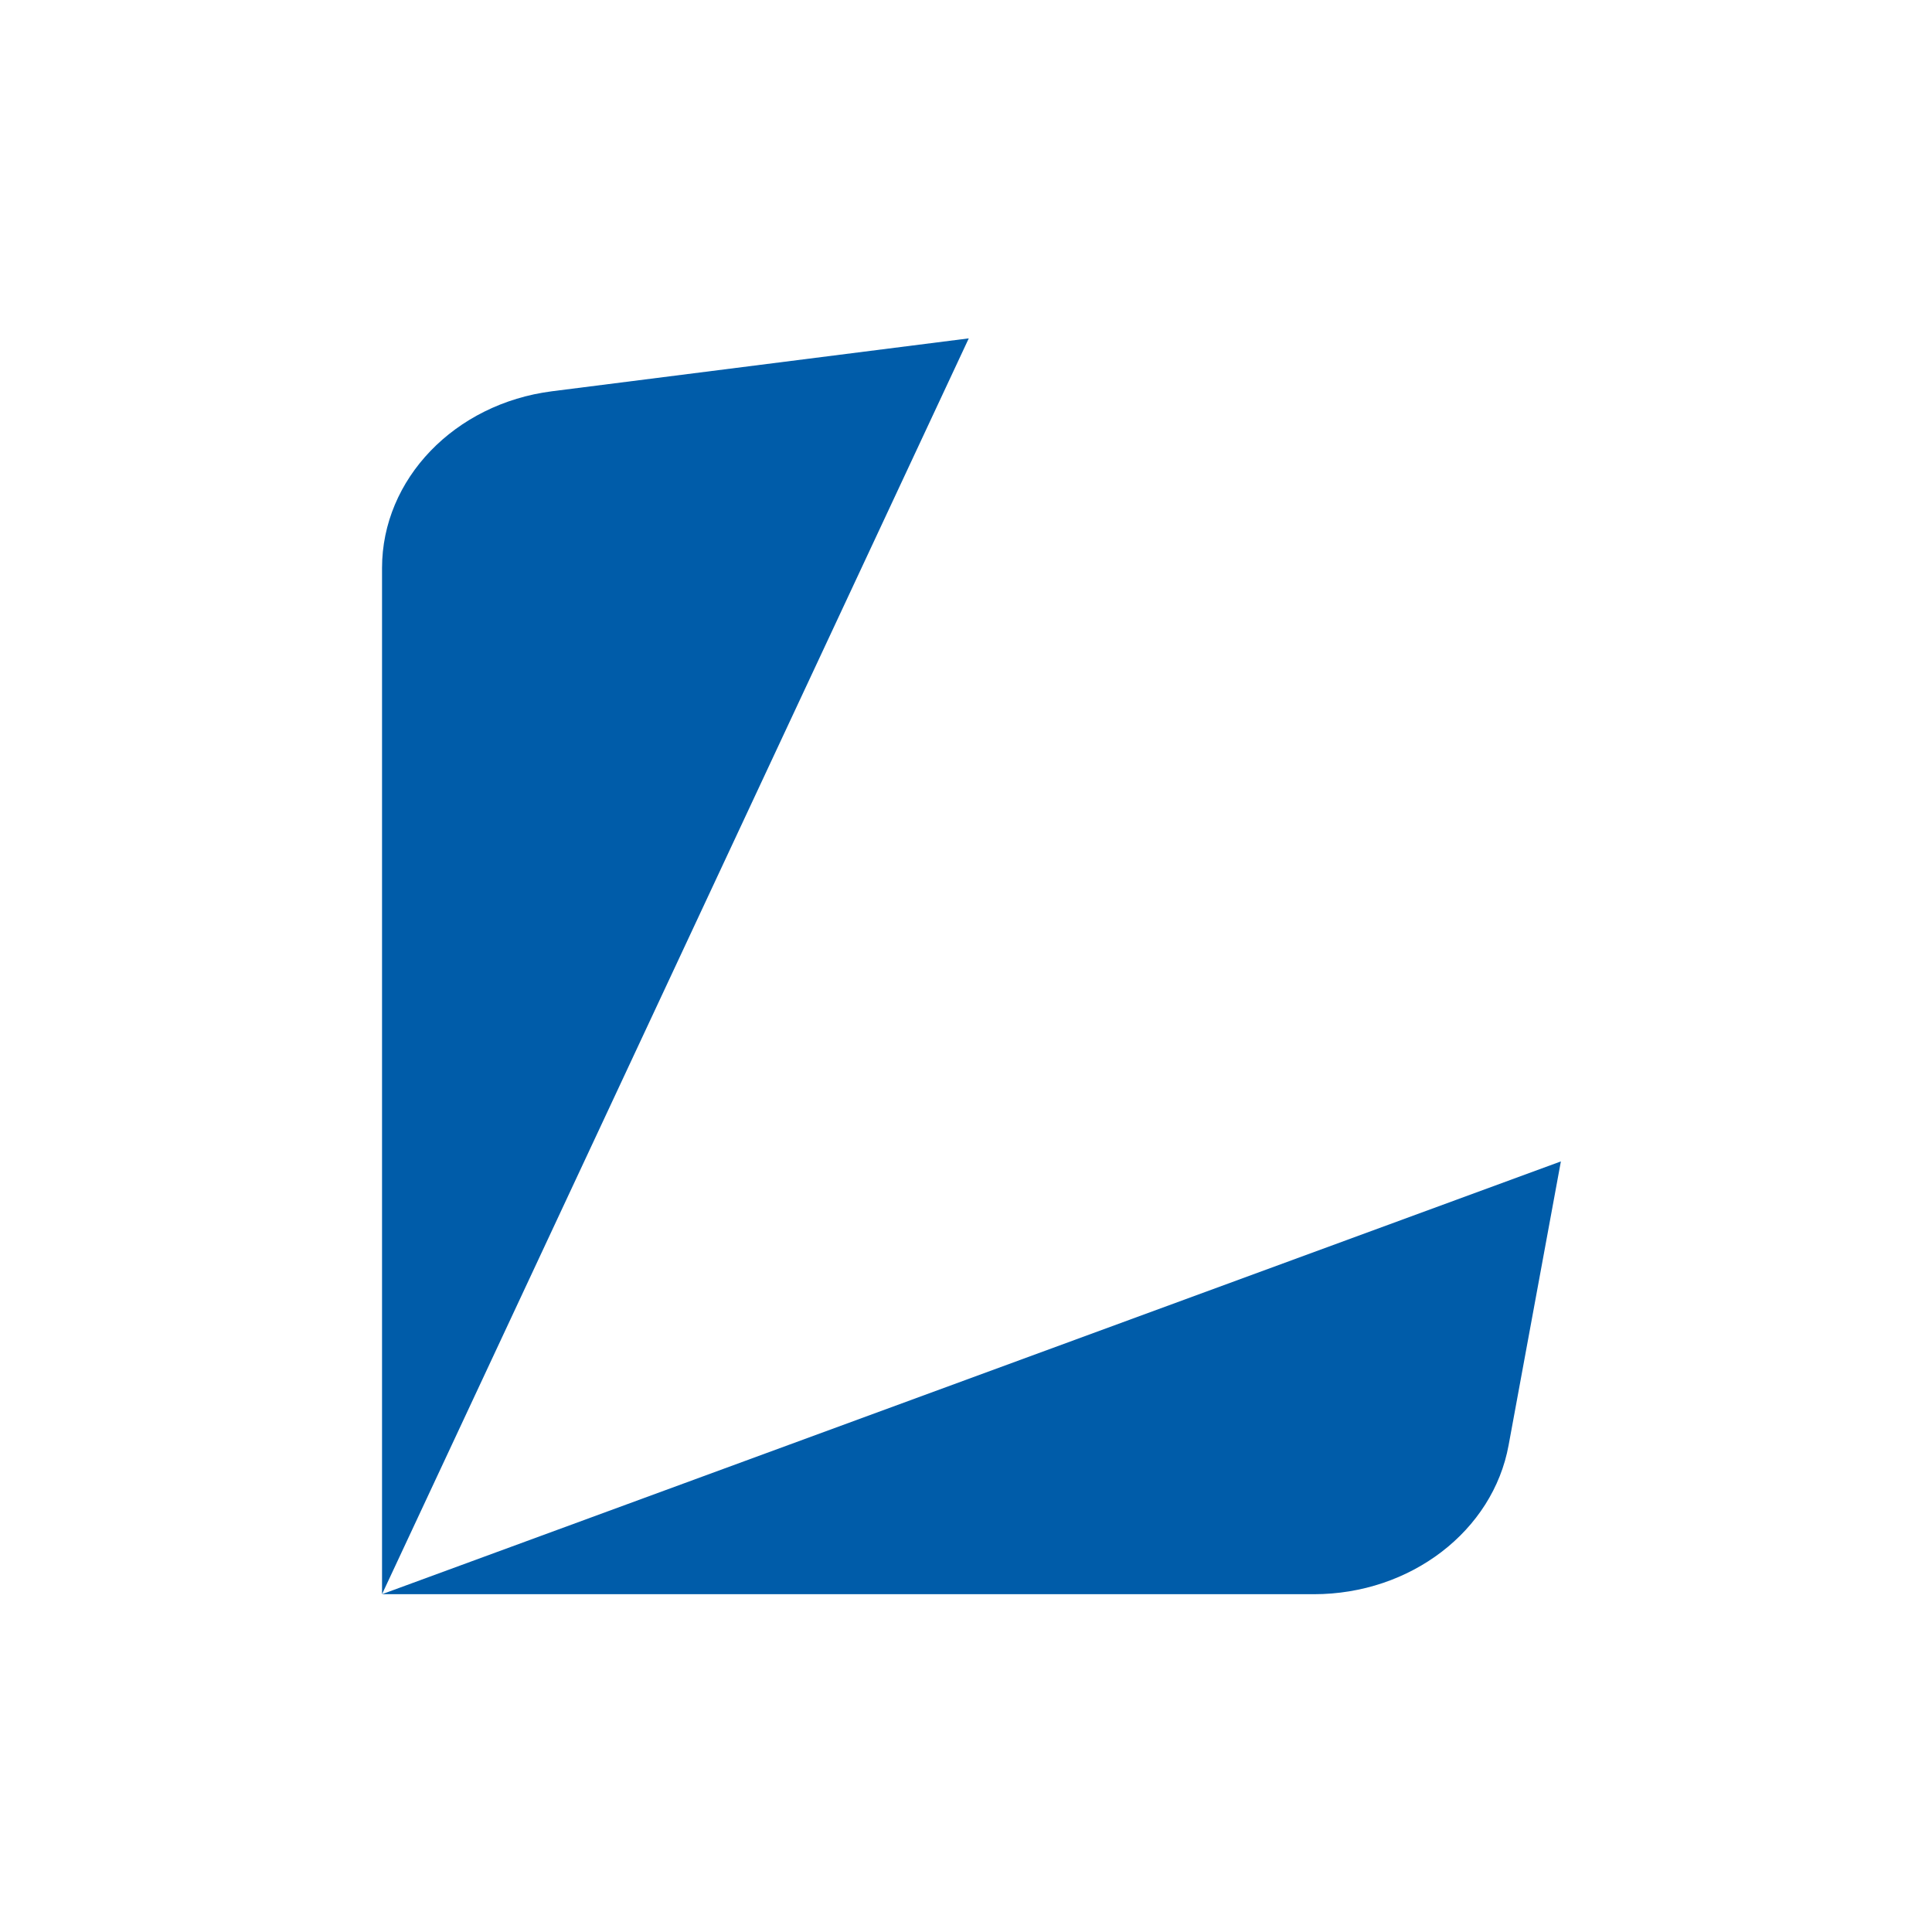 <svg xmlns="http://www.w3.org/2000/svg" width="177" height="177" viewBox="0 0 177 177" fill="none"><path d="M88.754 31L50.575 35.845C41.645 36.984 35 43.895 35 52.041V146.051L88.754 31Z" fill="#005CA9"></path><path d="M35 146.053H120.375C129.22 146.053 136.783 140.261 138.214 132.385L143 106.402L35 146.053Z" fill="#005CA9"></path></svg>